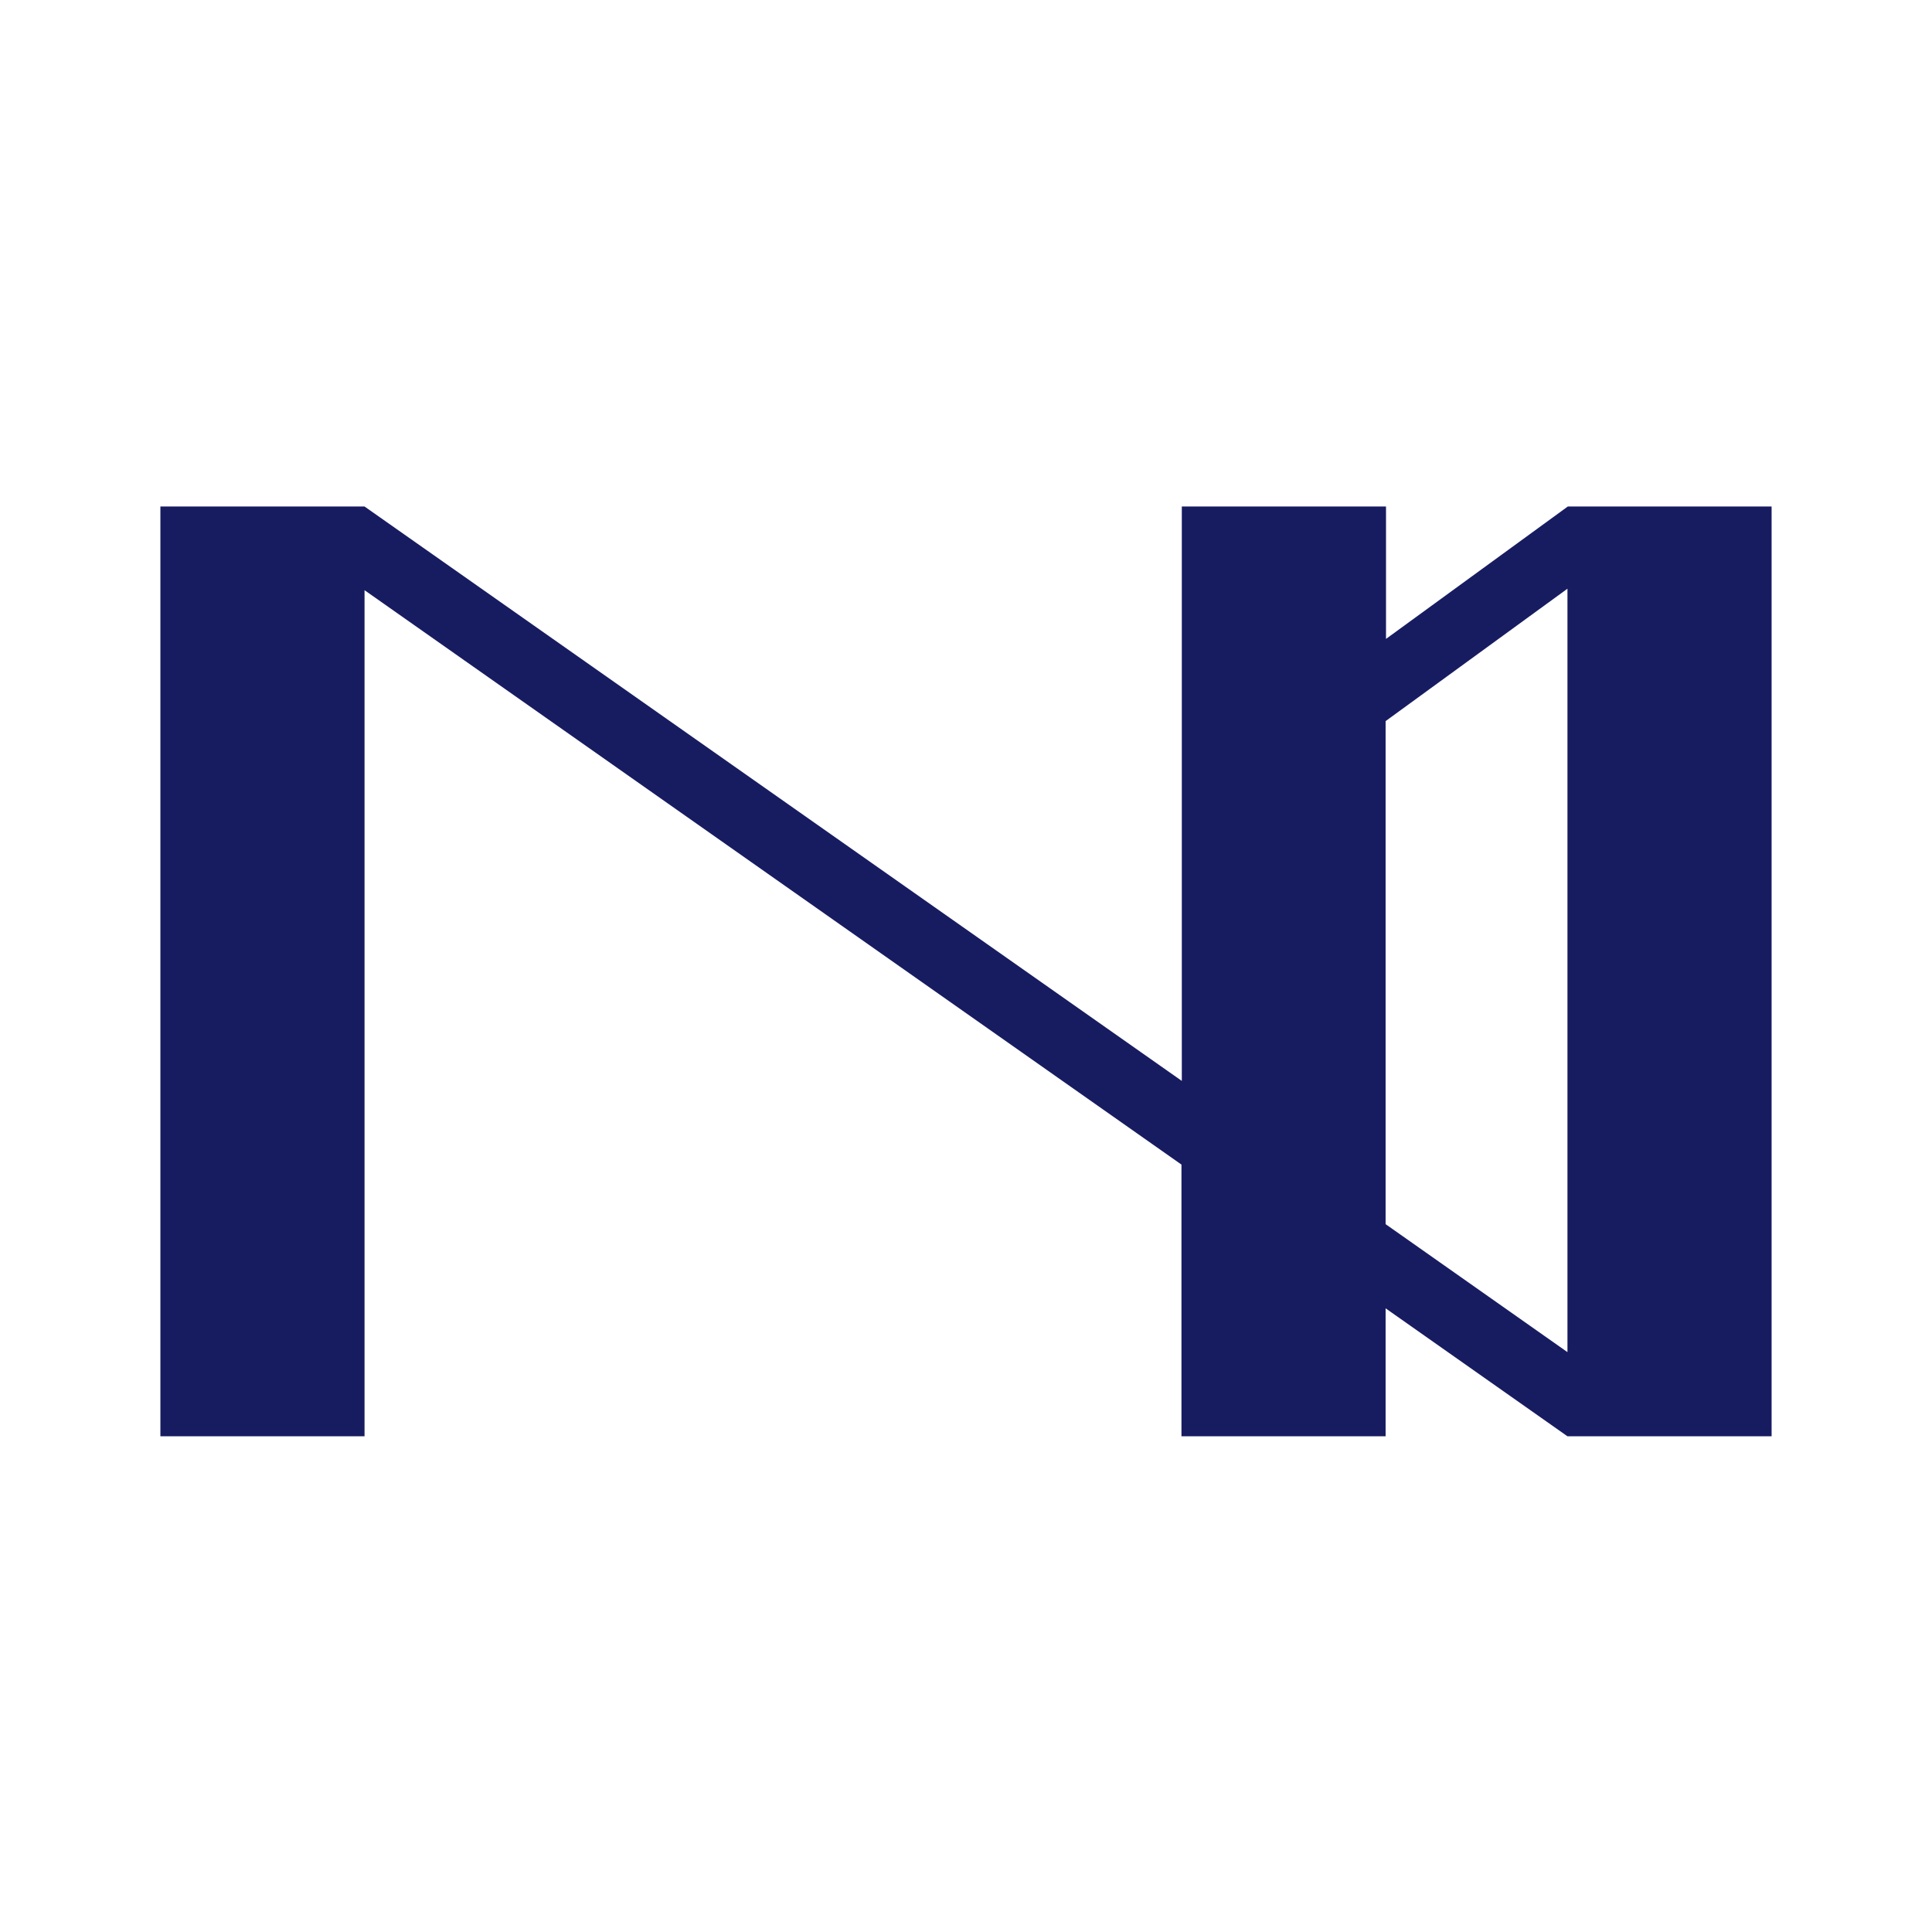 <?xml version="1.0" encoding="UTF-8"?> <svg xmlns="http://www.w3.org/2000/svg" xmlns:xlink="http://www.w3.org/1999/xlink" width="192" height="192" viewBox="0 0 192 192"><defs><clipPath id="clip-favicon"><rect width="192" height="192"></rect></clipPath></defs><g id="favicon" clip-path="url(#clip-favicon)"><g id="rogo" transform="translate(15.939 50.336)"><path id="パス_54570" data-name="パス 54570" d="M121.761,71.368V21.327L139.833,8.169V84.037L121.761,71.319ZM139.868,0,121.8,13.158V0H101.508V57.084L20.288,0H0V92.4H20.288V8.316L101.473,65.4v27h20.288V79.683L139.833,92.4h20.288V0H139.833" fill="#171c61"></path></g></g></svg> 